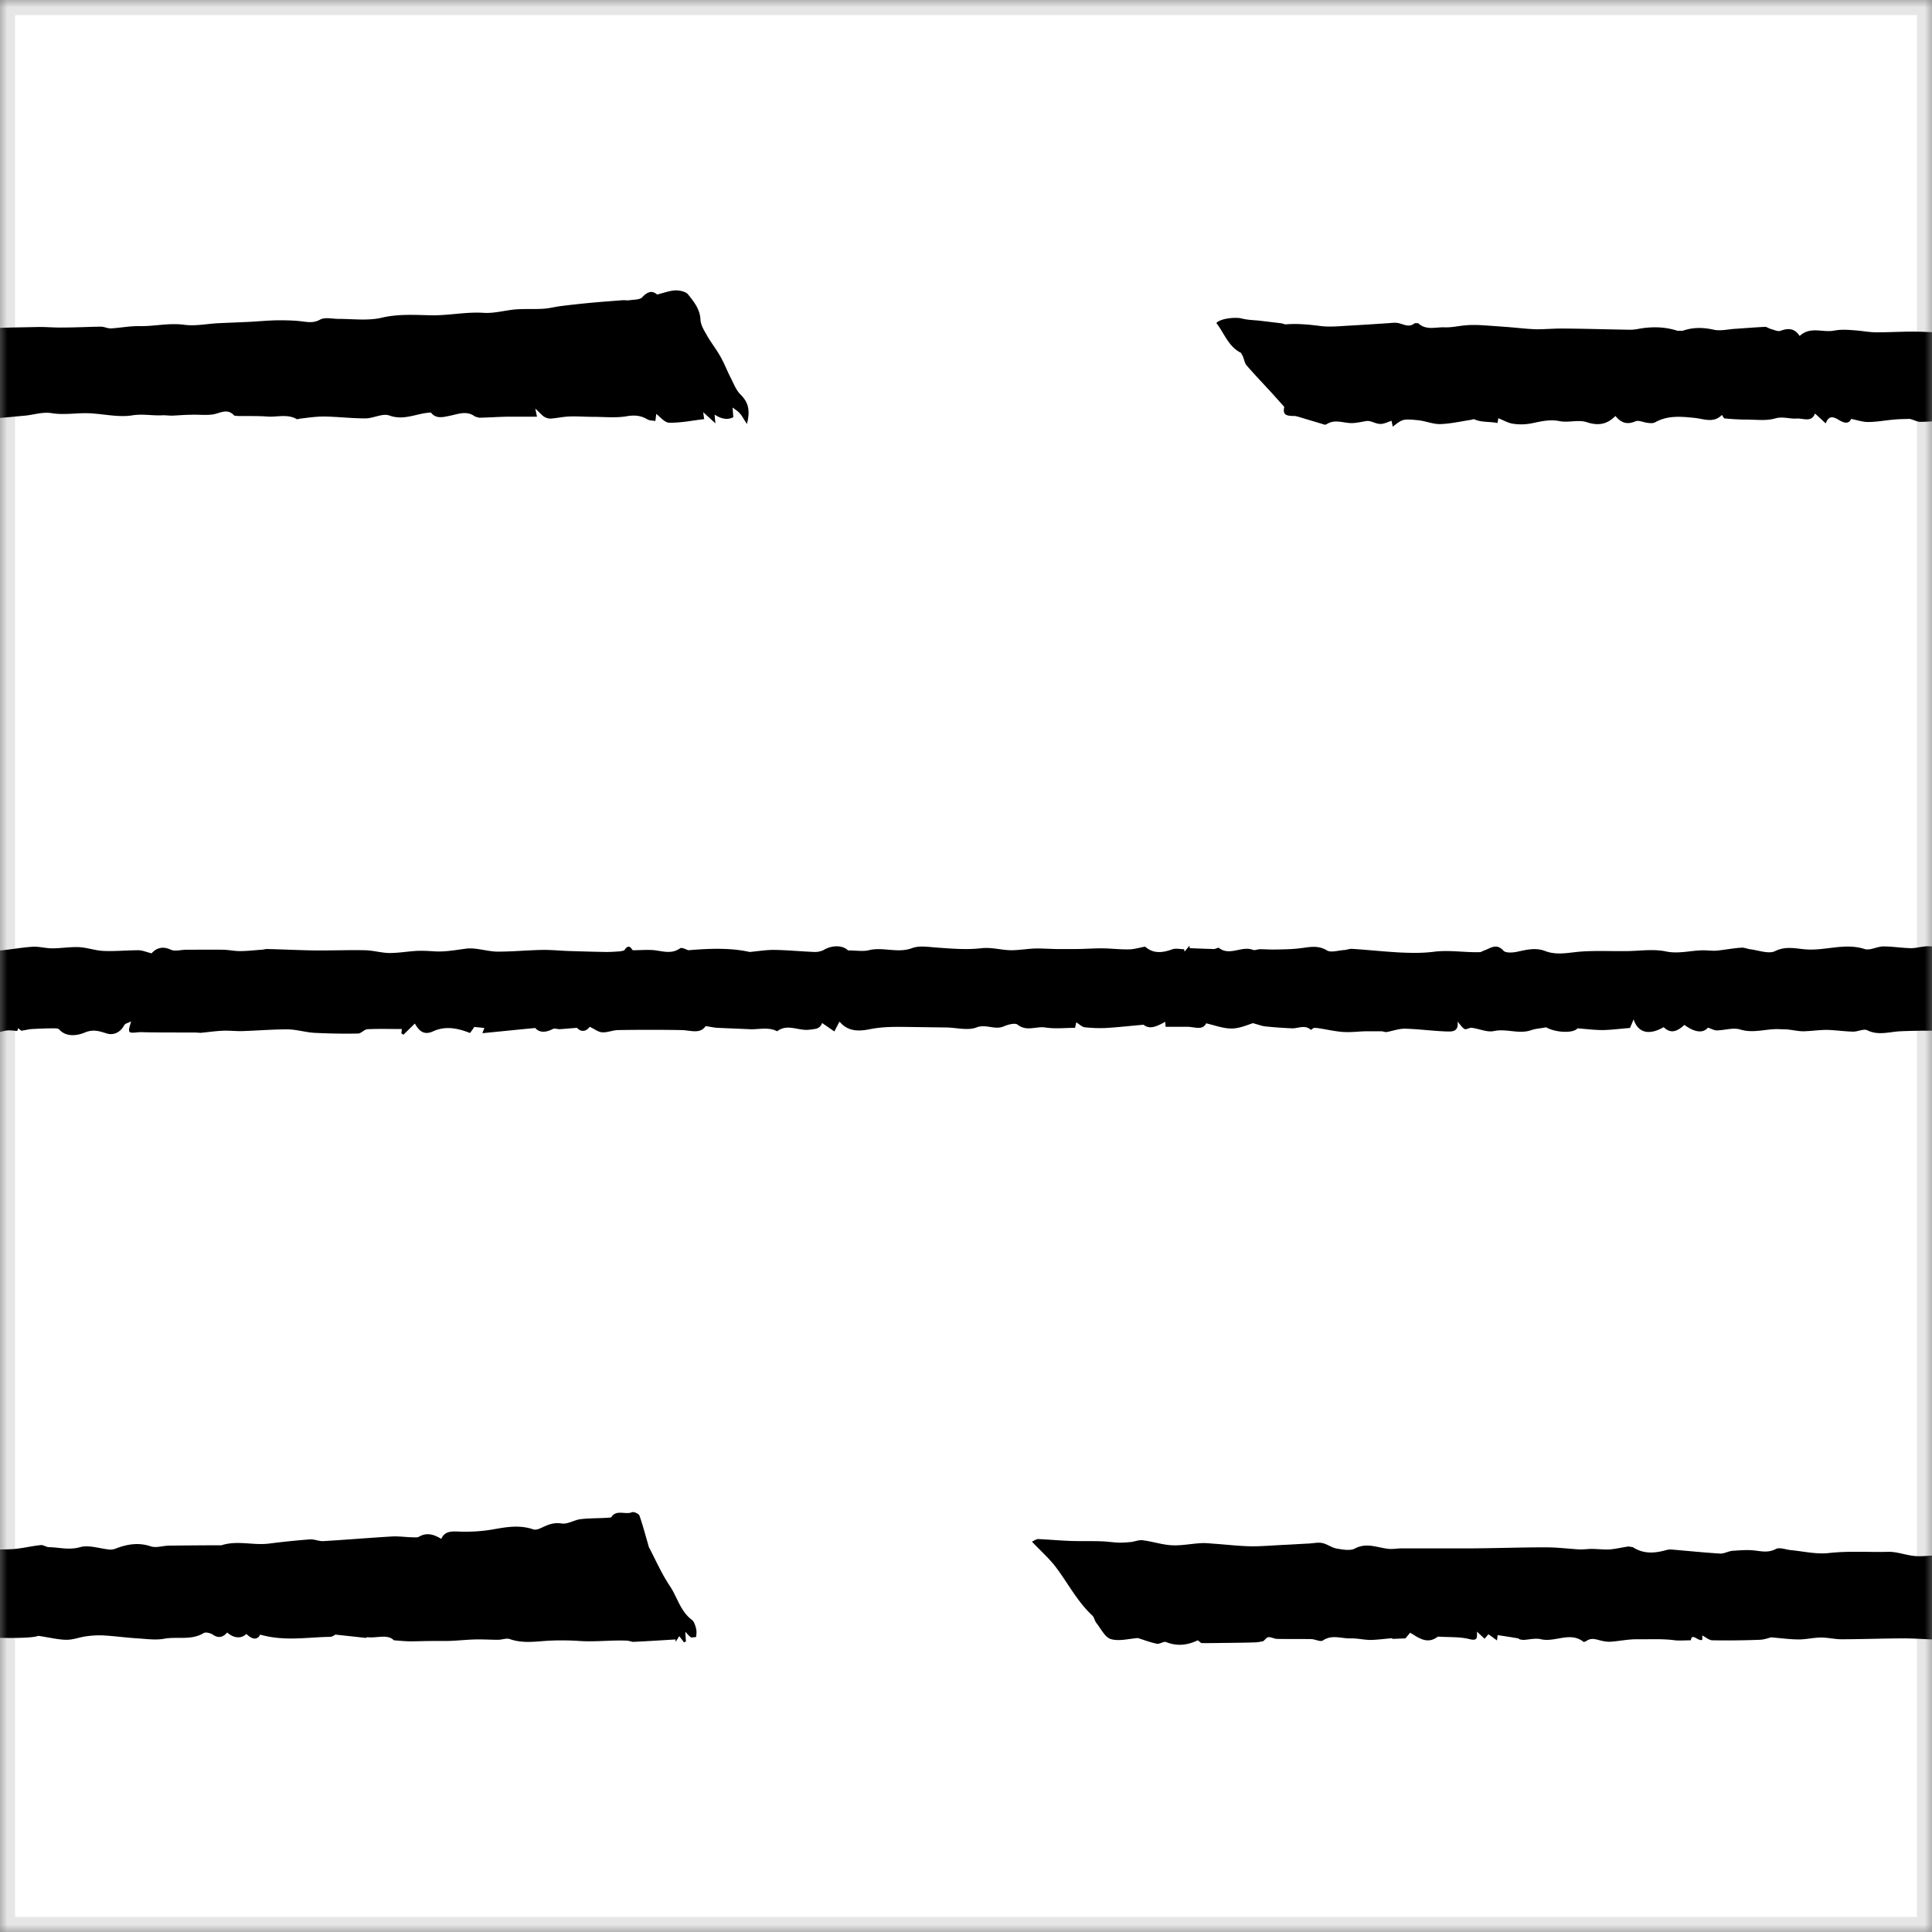 <svg width="128" height="128" viewBox="0 0 128 128" fill="none" xmlns="http://www.w3.org/2000/svg"><rect x="0" y="0" width="128" height="128" fill="#808080" stroke="none"/><mask id="a" style="mask-type:alpha" maskUnits="userSpaceOnUse" x="0" y="0" width="128" height="128"><path fill="#fff" d="M0 0h128v128H0z"/><path fill="#fff" d="M0 0h128v128H0z"/></mask><g mask="url(#a)"><path fill="#fff" stroke="#E6E6E6" d="M.5.5h127v127H.5z"/><path d="M102.439 68.061c-.412.08-.721.092-1.007.195-.813.275-1.637-.126-2.473.057-.446.092-.961-.16-1.453-.217-.15-.023-.355.137-.47.08-.16-.08-.274-.275-.469-.492.092.698-.39.664-.755.652-.916-.034-1.832-.16-2.748-.183-.412 0-.824.16-1.236.229l-.275-.057h-1.087c-.492.011-.973.08-1.465.046-.538-.035-1.065-.16-1.592-.24a1.366 1.366 0 0 0-.377-.024l-.183.126c-.39-.366-.836-.091-1.248-.103a30.047 30.047 0 0 1-1.751-.126c-.24-.023-.47-.114-.836-.217-.31.091-.847.343-1.385.355-.561.011-1.122-.206-1.717-.344-.24.492-.779.23-1.237.23h-1.453c0-.138-.023-.241-.023-.333-.527.298-1.042.538-1.431.195-.916.08-1.706.171-2.496.217-.469.023-.938 0-1.407-.046-.184-.022-.355-.206-.561-.331 0 .022-.035.183-.08.366-.653 0-1.328.08-1.97-.023-.606-.092-1.236.286-1.83-.183-.173-.138-.63-.012-.905.103-.607.275-1.18-.172-1.832.08-.572.218-1.316.011-1.98 0l-2.541-.034c-.847-.012-1.683-.023-2.53.148-.652.126-1.43.207-2.015-.503-.137.252-.229.435-.343.652-.263-.183-.515-.355-.813-.56-.149.411-.435.389-.847.446-.71.091-1.454-.424-2.129.103-.595-.31-1.236-.103-1.854-.138-.699-.034-1.397-.057-2.095-.091-.24-.012-.48-.069-.79-.115-.378.561-1.03.264-1.625.264a125.17 125.17 0 0 0-4.156 0c-.355 0-.72.171-1.064.148-.263-.011-.515-.217-.836-.366-.286.39-.64.31-.835.069-.47.034-.813.069-1.157.091-.148 0-.343-.08-.457-.011-.481.252-.905.24-1.157-.069-1.224.115-2.323.23-3.502.344.068-.195.103-.275.137-.344-.217-.023-.424-.046-.675-.068-.092.137-.218.32-.286.4-.916-.366-1.695-.458-2.462-.103-.606.275-.927-.057-1.19-.526-.263.263-.515.503-.756.744l-.137-.092.034-.286c-.767 0-1.51-.023-2.266.011-.218 0-.424.287-.641.287-.962.022-1.923 0-2.885-.046-.606-.034-1.202-.23-1.808-.23-.985 0-1.97.081-2.965.115-.447.012-.881-.045-1.328-.023-.48.023-.961.092-1.442.138l-.355-.023h-.996c-.698 0-1.396 0-2.095-.011-.24 0-.48-.023-.72 0-.653.068-.676.045-.436-.722-.206.103-.39.138-.446.23-.24.469-.687.709-1.156.572-.493-.15-.893-.31-1.489-.058-.377.16-1.179.355-1.682-.217-.069-.069-.24-.069-.367-.069-.48 0-.961.023-1.442.046-.194.011-.389.069-.698.114l-.206-.171-.057.183c-.218-.012-.424-.046-.641-.034-.218.022-.435.091-.744.16-.401-.32-.893-.16-1.351.114-.435-.458-.813-.412-1.557 0v-.171a21.286 21.286 0 0 0-.881-.058c-.962-.034-1.912-.08-2.874-.08-.618 0-1.236.08-1.865.08-.206 0-.412-.16-.676-.263-.515.572-1.144.31-1.831.275-.756-.035-1.626-.641-2.381.103-.218.217-1.488-.023-1.671-.275-.23-.343-.481-.332-.722-.057-.263.309-.492.378-.858.126-.16-.103-.504-.103-.675 0-.504.32-.974.275-1.5.091-.298-.091-.687-.103-.985 0-.583.206-1.121.275-1.682-.045l-.16-.058c-.607.527-1.19-.08-1.798-.023-.64.058-1.293 0-1.934 0-.275 0-.538.115-.813.126-.217 0-.435-.068-.733-.114-.263.355-.331.355-.56-.057-.138.091-.275.286-.412.274-.962-.011-1.912-.103-2.874-.103-1.373 0-2.747.058-4.12.058-.447 0-.893-.115-1.34-.115-.492 0-.984.126-1.476.126-.573 0-1.157-.08-1.832-.137-.16.034-.458.148-.755.16a57.57 57.57 0 0 1-3.137.034c-.217 0-.435-.194-.675-.32v.286c-.264.137-.699-.504-.756.034-.4 0-.732.035-1.053 0-.847-.114-1.694-.057-2.541-.068-.561 0-1.122.114-1.683.16-.16.011-.332 0-.503-.035-.39-.057-.767-.297-1.157 0l-.16.058c-.893-.721-1.889.034-2.827-.183-.367-.092-.79.023-1.18.045l-.228-.034-.103-.069c-.458-.08-.916-.148-1.374-.217 0 .103-.023.206-.034.355-.218-.16-.39-.286-.572-.412l-.252.297-.504-.47c0 .367.069.642-.504.493-.63-.16-1.316-.114-1.98-.16h-.114c-.687.526-1.248.091-1.832-.263-.126.16-.24.286-.309.377-.32.012-.584.023-.859.035l-.023-.046c-.469.034-.95.103-1.419.114-.435 0-.881-.114-1.316-.103-.618.023-1.236-.274-1.855.138-.16.114-.515-.092-.79-.092-.743-.011-1.488 0-2.232-.011-.194 0-.389-.126-.583-.115-.103 0-.207.149-.344.263-.126.023-.343.08-.55.08-.572.024-1.144.024-1.705.035-.618 0-1.236.023-1.854.011l-.23-.183c-.64.31-1.35.424-2.105.115-.16-.069-.413.148-.596.103-.458-.092-.892-.263-1.27-.378-.618.046-1.248.229-1.786.069-.39-.115-.653-.676-.95-1.053-.126-.15-.149-.39-.286-.516-.985-.915-1.591-2.106-2.381-3.159-.424-.572-.973-1.053-1.614-1.728.16-.069.286-.172.412-.172.732.034 1.465.103 2.198.126.652.023 1.316 0 1.969.023.412.011.824.08 1.236.091.252 0 .515-.023.767-.046.252-.034.515-.148.755-.114.653.08 1.282.298 1.935.332.63.034 1.27-.103 1.9-.137.286-.023.584.011.881.034.836.057 1.672.16 2.507.172.767 0 1.523-.069 2.29-.103.492-.023.984-.058 1.476-.08.298-.023.618-.092.905-.046.331.068.63.309.961.366.4.069.893.16 1.202 0 .79-.424 1.511-.046 2.266.023.275.023.55-.034.836-.034h4.648c1.636-.012 3.273-.07 4.91-.07.733 0 1.477.093 2.21.138.274.012.549-.034.812-.034.4 0 .813.057 1.214.034.412-.023.824-.137 1.236-.194l.286.045c.733.481 1.5.401 2.29.172l.183-.023c1.099.092 2.209.206 3.308.275.275.011.55-.16.835-.183.504-.035 1.03-.08 1.523-.023.458.057.858.137 1.328-.103.252-.137.652.034.995.069.836.08 1.695.286 2.519.194 1.328-.149 2.633-.046 3.95-.08.571-.011 1.144.218 1.727.275.447.046.905-.023 1.351-.035.928-.022 1.855-.022 2.782-.057.297-.011.595-.114.79-.148.618.068 1.144.148 1.671.171.71.035 1.42.035 2.13 0 .308-.011.617-.149.926-.24l.218-.057c.79.457 1.648.034 2.46.183.733.137 1.477.057 2.222.229.56.125 1.179-.046 1.774-.046.4 0 .801.046 1.396.091.63-.595 1.5-.16 2.37.046l.32.126c.916-.103 1.832-.252 2.76-.32.56-.046 1.132.045 1.705.057.938.023 1.865 0 2.804.046.733.023 1.465.171 2.198.137.858-.034 1.706-.218 2.564-.275.435-.034.893.103 1.328.103.584 0 1.167-.103 1.751-.08.561.023 1.1.23 1.66.252.767.034 1.534-.046 2.3-.046.253 0 .516.115.87.206.287-.32.7-.515 1.283-.24.275.126.675 0 1.019 0 .801 0 1.59-.012 2.392 0 .39 0 .767.091 1.156.091.481 0 .95-.057 1.431-.091.137 0 .275-.057.412-.046 1.042.023 2.072.08 3.114.092 1.11.011 2.232-.035 3.342-.012.55.012 1.1.183 1.637.183.584 0 1.156-.103 1.74-.137.39-.023.778 0 1.156.023.733.057 1.431-.08 2.14-.172.688-.091 1.42.195 2.13.195 1.019 0 2.026-.103 3.045-.115.618 0 1.225.069 1.843.08.767.023 1.534.046 2.29.058.32 0 .64-.023.95-.046l.24-.057c.297-.481.457-.138.56-.012.573 0 1.065-.057 1.546.012.55.08 1.064.229 1.59-.138.127-.091.447.103.55.126 1.477-.126 2.84-.16 4.064.115.595-.058 1.088-.138 1.591-.138.904.012 1.82.103 2.724.138.207 0 .435-.046.619-.15.48-.285 1.213-.331 1.58.047.537 0 .984.08 1.373-.012.95-.24 1.9.218 2.862-.137.503-.195 1.144-.069 1.717-.035.973.07 1.934.15 2.919.035.63-.069 1.282.126 1.923.137.515 0 1.041-.091 1.556-.114.458-.012.928.023 1.454.034h1.282c.561 0 1.134-.046 1.694-.046.607 0 1.202.08 1.81.069.354 0 .709-.114 1.098-.183.515.47 1.122.423 1.786.183.229-.092.526-.011.79-.011l.034.16.32-.39.023.16c.55.024 1.088.047 1.637.058l.275-.091c.721.595 1.534-.15 2.278.148.126.046.309-.045.458-.045.297 0 .595.022.893.022.572-.011 1.156-.011 1.728-.08.618-.068 1.202-.24 1.82.138.275.16.744 0 1.122-.023.183-.012.366-.092.55-.08 1.064.068 2.117.183 3.182.24.732.034 1.476.046 2.209-.046 1.042-.137 2.072.058 3.102.023l.263-.114c.412-.138.79-.504 1.26.011.148.172.618.138.904.08.629-.137 1.236-.297 1.877-.046.824.31 1.648.07 2.484.023.939-.057 1.889-.011 2.827-.023.893 0 1.82-.16 2.679.023.939.195 1.809-.126 2.713-.068.229.011.458.034.687.011.538-.057 1.076-.16 1.614-.194.194-.012.4.091.618.114.538.069 1.19.32 1.602.114.71-.354 1.397-.16 2.026-.114 1.305.103 2.587-.447 3.904-.023.355.114.824-.172 1.248-.172.606 0 1.213.103 1.82.115.377 0 .755-.126 1.133-.126.595.011 1.202.126 1.797.137 1.042.035 2.083.023 3.114.023.835 0 1.682 0 2.529-.023.561-.011 1.122-.068 1.683-.091.206 0 .435.023.618.103.321.148.584.194.893-.023a.707.707 0 0 1 .504-.092c.847.195 1.66.252 2.518 0 .515-.16 1.133.046 1.694-.011.458-.046.95.206 1.374-.195.069-.069.297 0 .435.023.607.092 1.202.195 1.831-.011.298-.103.687.103 1.031.114 1.304.012 2.598 0 3.903 0 .595 0 1.19 0 1.797.092.275-.206.527-.218.95-.126.618.137 1.305-.035 1.958-.046.664-.011 1.327.011 1.991 0 .676 0 1.34-.057 2.015-.069.607-.023 1.225 0 1.832-.045.206 0 .4-.115.652-.195.149.126.355.286.446.366.516-.091.928-.183 1.34-.217a18.26 18.26 0 0 1 1.591-.08c1.213 0 2.415.068 3.629.023.675-.023 1.35-.206 2.026-.275.171-.023.366.137.549.137.675.012 1.316.206 2.049 0 .595-.172 1.316.103 1.992.16a.993.993 0 0 0 .435-.091c.744-.275 1.465-.39 2.255-.126.366.126.824-.046 1.236-.046 1.133-.011 2.267-.023 3.4-.023h.057c1.042-.343 2.118.023 3.171-.114a53.15 53.15 0 0 1 2.678-.275c.298-.023.596.126.893.114 1.523-.091 3.034-.217 4.556-.309.458-.022.927.046 1.397.058.137 0 .297.023.4-.046.504-.286.962-.16 1.466.16.24-.55.709-.504 1.236-.48.732.022 1.476-.024 2.198-.15.892-.16 1.774-.308 2.667 0 .171.058.423-.045.606-.137.413-.194.779-.332 1.282-.252.378.058.813-.229 1.225-.286.584-.069 1.179-.057 1.763-.08l.275-.023c.343-.56.938-.16 1.373-.343.126-.058.458.091.504.217.218.607.378 1.236.55 1.855l.057.217c.458.859.847 1.774 1.385 2.576.504.744.698 1.682 1.477 2.266.148.115.217.367.274.572.046.184.023.378 0 .561l-.32.035c-.149-.092-.263-.252-.389-.378 0 .16.022.4.034.641l-.126.057c-.092-.126-.183-.252-.309-.412-.069.115-.16.252-.252.378v-.16c-.927.057-1.854.114-2.781.16-.149 0-.298-.08-.447-.08-1.042-.046-2.072.091-3.125.023a17.197 17.197 0 0 0-2.175-.012c-.801.046-1.625.172-2.438-.114-.229-.08-.515.046-.778.046-.504 0-.996-.035-1.5-.023-.527.011-1.053.068-1.58.091-.458.023-.904 0-1.362.012-.446 0-.893.023-1.351.023-.331 0-.652-.046-1.11-.07-.435-.434-1.133-.125-1.763-.205l-.114.046c-.618-.069-1.248-.138-2.003-.218-.012 0-.184.149-.355.149-1.511.023-3.034.31-4.625-.149-.206.458-.572.252-.927-.034-.321.32-.813.286-1.259-.103-.275.309-.561.4-.939.149-.16-.115-.481-.195-.618-.115-.824.504-1.751.218-2.621.378-.561.103-1.156.011-1.729-.023-.755-.046-1.499-.149-2.243-.195a5.94 5.94 0 0 0-1.202.058c-.424.057-.847.24-1.271.229-.561 0-1.122-.15-1.957-.275-1.557.48-3.377-.16-5.083-.138-.492.092-.881.218-1.27.218-1.008-.023-2.061-.31-3.011-.103-.71.149-1.408.298-2.083.149-.584-.138-1.191.423-1.729-.149-.103-.114-.423-.023-.641-.034-.721-.023-1.453-.058-2.175-.08l-.16.045c-.412.447-.561.08-.744-.217-.057-.092-.137-.16-.309-.183l.114.332c-2.129.423-2.838.377-3.262-.195-.881.412-1.763.595-2.713.298a1.589 1.589 0 0 0-.561-.08c-1.19.102-2.381.366-3.56.274-.732-.057-1.476-.16-2.22-.172-.538 0-1.076.035-1.614.08-.687.058-1.363.252-2.061 0l-.32.104c-.79-.023-1.626-.206-2.358-.035-.619.15-1.076-.263-1.637-.137-.332.08-.79.206-.996.057-.435-.32-.149.23-.367.23-.789-.012-1.579.08-2.369.068-.286 0-.572-.195-.824-.286-.275.057-.561.16-.836.16a43.36 43.36 0 0 0-2.987.023c-.699.034-1.443.297-2.175-.069-.241-.114-.63.103-.95.092-.573-.012-1.157-.103-1.729-.115-.515 0-1.03.08-1.545.092-.344 0-.676-.08-1.019-.115-.172-.023-.355-.011-.527-.023-.87-.057-1.728.298-2.632.023-.47-.148-1.031.046-1.557.058-.183 0-.378-.115-.595-.184-.298.367-.859.344-1.557-.183-.412.378-.87.653-1.374.15-.95.549-1.694.4-1.992-.516-.114.286-.206.48-.24.572-.641.046-1.213.126-1.797.138-.538 0-1.088-.069-1.683-.115-.24.32-1.351.31-2.037-.046m157.05-40.674c-.641.091-1.191.24-1.729.24-1.064 0-2.129-.103-3.205-.126a91.06 91.06 0 0 0-3.537 0c-.481 0-.95.138-1.431.15a19.02 19.02 0 0 1-1.785-.07c-.584-.045-1.191-.023-1.729-.194-.858-.275-1.568.32-2.369.275-.767-.035-1.546.034-2.324 0-.206 0-.401-.218-.653-.367-.709.893-1.579-.137-2.38.16 0-.103.022-.206.034-.4-.366.332-.687.55-1.065.137-.057-.057-.332.023-.458.092-.526.309-1.041-.126-1.556-.012-.309.069-.63.092-.95.103-.481 0-1.008-.171-1.431-.023-.653.218-1.237-.091-1.866 0-.676.08-1.374-.034-2.061-.045-.137 0-.263.114-.412.046-.263.01-.515.034-.778.045-.584.035-1.179.069-1.763.08-.492 0-.973 0-1.465-.023-.973-.045-1.935-.103-2.908-.16v-.171c-.16.114-.32.24-.503.377-.401-.171-.71-.526-1.271-.103-.32.24-1.019-.023-1.545-.068-.012-.07 0 .022.034.183l-2.392-.218c-.309.367-.767.355-1.523-.194-.297.675-.835.389-1.293.297-.424-.091-.779-.252-1.225.08-.263.195-.756.058-1.156.058-.882 0-1.763.034-2.633-.046-.424-.035-.836-.31-1.259-.48-.195.388-1.603.537-2.587.148-.355.47-.927.504-1.488.08-.264.126-.538.756-.756.126-.79.046-1.534.114-2.278.126-.881.023-1.751 0-2.632-.012-.332 0-.664-.023-.985-.034-.229 0-.458-.034-.721.08-.115-.126-.218-.252-.389-.435-.069.195-.115.344-.161.481-.32.103-.641-.652-.95.057-.114-.114-.206-.217-.332-.343-.114.126-.228.24-.343.366l-.034-.16h-1.282c-.767 0-1.534-.012-2.313-.057-.183.011-.354.045-.538.045-.126 0-.251-.034-.377-.023-.412.023-.813.252-1.225-.034a.565.565 0 0 0-.47-.046c-1.007.447-2.083.15-3.125.264-.721.068-1.453.08-2.174.114-.619.023-1.237 0-1.855.035-.435.022-.87.137-1.305.137-.229 0-.446-.195-.687-.24-.583-.104-1.167-.16-1.762-.23l-.058-.022c-1.11.56-2.232.034-3.342.057-.561.011-1.099-.183-1.683.229-.263.194-.996.297-1.454-.172-.068-.069-.32.057-.492.057-.561 0-1.11-.023-1.671-.034h-.698c-.252-.012-.493-.057-.71-.206-.355.08-.698.183-1.053.229-.882.103-1.752.206-2.633.24-.458.023-.939-.103-1.396-.171-.538-.08-1.076-.206-1.626-.252-.149-.012-.309.217-.504.355-.148-.138-.297-.275-.48-.447-.447.24-.916.39-1.282-.149-.321.435-2.599.653-3.091.355-.721.378-1.316.092-1.957-.229-.138.092-.298.195-.458.32-.184-.16-.344-.297-.55-.48-.286.63-.813.56-1.328.423-.458-.114-1.03.344-1.396-.4.011.24.023.366.023.355-.779.068-1.523.16-2.267.194-.389.023-.79-.08-1.179-.103-.366-.011-.732.012-1.099 0-.332-.011-.675-.057-1.179-.103-.492.264-1.557.23-1.969-.183-.4.355-1.316.412-1.762.126l-.298-.023c-.595.595-1.385.286-2.061.412-.858.15-1.751.23-2.667-.034-.549-.16-1.19.034-1.797.057-.206 0-.412-.069-.606-.034-.298.046-.573.16-.87.229l-.275-.035c-.321-.057-.653-.183-.973-.183-.698 0-1.408.092-2.106.092-.252 0-.504-.183-.744-.195-.332.012-.664.012-.996.046-.573.046-1.145.16-1.717.16-.367 0-.722-.126-1.122-.206-.16.378-.504.264-.836.058-.355-.218-.652-.287-.847.24-.252-.23-.481-.447-.71-.653-.24.619-.778.298-1.213.332-.481.035-.927-.16-1.454 0-.583.16-1.236.069-1.854.069-.504 0-1.007-.034-1.5-.08l-.148-.229c-.55.572-1.214.252-1.832.195-.893-.092-1.763-.172-2.598.297-.126.069-.309.057-.47.035-.274-.023-.606-.195-.824-.104-.561.24-.961.104-1.328-.354-.561.56-1.133.664-1.9.412-.549-.183-1.213.046-1.797-.069-.664-.137-1.259.023-1.877.149a3.6 3.6 0 0 1-1.214.023c-.32-.046-.63-.23-.973-.367 0 .023-.023.15-.057.321-.515-.114-1.064-.023-1.568-.263l-.149.046c-.687.102-1.374.263-2.072.286-.47.011-.95-.195-1.43-.252-1.054-.103-1.054-.092-1.718.423-.034-.16-.057-.297-.08-.389-.229.069-.515.23-.79.206-.297-.023-.584-.217-.847-.194-.378.057-.755.16-1.122.137-.526-.034-1.041-.252-1.545.08l-.103.034c-.607-.183-1.225-.366-1.832-.549l-.16-.034c-.675.011-.801-.126-.71-.607-.377-.412-.663-.744-.961-1.065-.515-.56-1.042-1.11-1.534-1.682-.126-.15-.16-.39-.24-.584l-.126-.24c-.847-.424-1.11-1.305-1.637-1.98.252-.298 1.248-.413 1.694-.298.39.103.813.103 1.213.148l1.431.172.23.069c.8-.069 1.59.011 2.38.114.618.069 1.26 0 1.877-.034.848-.046 1.695-.103 2.542-.16.24-.012.48-.058.71 0 .366.08.698.309 1.064 0h.229c.526.492 1.156.252 1.74.274.48.023.973-.103 1.454-.137.286-.023.583-.023.87-.011.606.034 1.202.08 1.808.125.63.046 1.271.126 1.9.15.619.01 1.248-.058 1.878-.046 1.465.011 2.919.057 4.384.08.183 0 .378-.023.561-.058.87-.16 1.74-.148 2.587.126h.343c.687-.24 1.351-.229 2.072-.068.424.091.893-.023 1.339-.058.699-.045 1.397-.103 2.095-.137l.309.137c.229.058.492.195.676.126.515-.194.938-.16 1.259.344.721-.664 1.534-.206 2.278-.355a3.69 3.69 0 0 1 .618-.057c.274 0 .561.022.835.045.458.035.916.126 1.374.126.859 0 1.717-.057 2.576-.045 1.087.011 2.174.126 3.25.103 1.054-.012 2.118-.184 3.171-.195 1.088 0 2.164.08 3.251.137 1.03.058 2.072.264 3.068.138 1.202-.16 2.381.126 3.606-.08 1.27-.218 2.61.045 3.915.057.915 0 1.843-.069 2.758-.057 1.477.023 2.954.16 4.43.091 1.156-.046 2.278.057 3.411.24.332.058.71-.263 1.065-.274.836-.034 1.671.023 2.507.034.378 0 .744-.046 1.11 0 .229.023.435.16.515.195.538-.08.962-.218 1.374-.206.836.023 1.683.16 2.518.16.687 0 1.362-.16 2.049-.195.584-.034 1.191-.114 1.74 0 1.248.264 2.484.069 3.72.046.664-.011 1.328 0 1.981-.011 1.156-.023 2.312-.15 3.468-.08.847.045 1.74-.126 2.564.286.138.068.355.023.527.011.549-.034 1.11-.08 1.66-.114l.171-.023c.573.446 1.156.08 1.74.046.779-.058 1.568.034 2.347.103 1.007.08 2.003.16 3.01-.103.332-.08.733.125 1.099.194.149.035.298.103.447.092.595-.046 1.19-.16 1.785-.172.687-.011 1.386.057 2.084.092l.275.08c1.018-.573 2.094-.057 3.136-.126 1.706-.115 3.411 0 5.117-.012 1.453-.011 2.896-.08 4.35-.103.961 0 1.923.012 2.884.058.515.022 1.03.114 1.546.183l.171.034c1.362-.526 2.793-.206 4.19-.297.916-.058 1.831.068 2.747.068.538 0 1.076-.137 1.614-.126.893.012 1.797.103 2.69.15.321.022.653.033.973.01.664-.045 1.328-.137 2.003-.148.595 0 1.191.08 1.786.103.801.023 1.603 0 2.404 0 1.9 0 3.812 0 5.712-.035 1.133-.023 2.266-.114 3.4-.103.721 0 1.43.16 2.152.206.32.023.652-.023.973-.034l2.278-.069c.755-.023 1.499-.229 2.266.035.298.103.664.023.984-.023.699-.103 1.351 0 2.015.229.206.069.515-.149.767-.149.412 0 .824.092 1.236.137l.355.035c1.042-.092 2.072-.23 3.114-.287.389-.022.801.092 1.19.195.595.149 1.145-.034 1.706-.206.171-.046.366-.034.538 0 .4.057.79.206 1.19.195.802-.012 1.603-.126 2.416-.16.332-.012.675 0 .984.114.71.24 1.396-.103 2.072-.023.984.114 1.969 0 2.953.057 1.179.08 2.381-.08 3.572-.126.366-.011.789-.057 1.099.08.744.332 1.407.023 2.106-.103l.217.046c.401.32.779.4 1.305.206.527-.194 1.156.035 1.706-.366.206-.149.675.08 1.03.08 1.534.034 3.079.149 4.613.057 1.786-.103 3.56.298 5.357-.114.859-.195 1.809-.023 2.713-.046.366 0 .744-.16 1.088-.114.515.068 1.007.091 1.499-.115l.275.195c.126.08.263.206.401.206 1.064-.023 2.129-.08 3.193-.115 1.145-.034 2.29-.057 3.434-.08 1.237-.023 2.461-.091 3.698-.069.48 0 .961-.217 1.465.126.229.15.675 0 1.03-.057.401-.046.778-.366 1.202 0 .092.069.389-.16.595-.16.916 0 1.843.069 2.759.046 1.339-.023 2.667-.138 4.006-.15.618 0 1.225.161 1.843.253l.275.046c.973-.39 1.957-.23 2.953-.16.412.022.824.022 1.282-.23.493-.274 1.271-.309 1.706.092h.916c.297 0 .606.011.893-.057 1.247-.31 2.506.034 3.766-.08 1.247-.115 2.495-.104 3.754-.138.55-.011 1.111.046 1.671.034.847 0 1.695-.045 2.542-.057.217 0 .446.126.664.115.618-.035 1.247-.16 1.865-.15.996.024 1.969-.228 2.988-.09.744.102 1.511-.07 2.278-.104.698-.034 1.385-.057 2.083-.091.618-.035 1.237-.092 1.855-.103.572 0 1.156.011 1.728.091.378.046.687.069 1.065-.137.32-.172.801-.046 1.213-.046.962 0 1.969.137 2.873-.08 1.076-.252 2.141-.183 3.194-.16 1.19.034 2.358-.24 3.56-.16.698.045 1.419-.172 2.129-.23.618-.045 1.236 0 1.855-.045.366-.023.732-.126 1.11-.172a58.54 58.54 0 0 1 1.992-.217c.698-.07 1.396-.115 2.094-.172.161-.012.321.023.47 0 .297-.046.698-.023.858-.206.367-.4.676-.435.973-.172.481-.114.882-.263 1.282-.286.241-.023.596.069.733.252.401.492.813.984.847 1.694.011.355.229.71.412 1.03.275.492.63.927.904 1.42.264.457.447.95.687 1.419.195.378.355.813.653 1.11.526.515.652 1.065.423 1.946-.217-.32-.32-.538-.481-.71-.125-.148-.309-.251-.469-.377.012.194.034.4.057.64-.358.192-.77.134-1.236-.17.012.17.023.297.057.583-.297-.275-.503-.458-.812-.744.034.263.057.424.068.458-.767.091-1.545.252-2.312.24-.298 0-.607-.389-.87-.584-.011.126-.034.298-.057.47-.183-.035-.389-.035-.538-.115-.447-.263-.87-.274-1.397-.194-.71.114-1.454.034-2.186.034-.527 0-1.053-.034-1.58-.023-.412.011-.824.115-1.247.137a.795.795 0 0 1-.424-.126c-.172-.114-.309-.286-.584-.537.057.251.069.343.115.537h-1.923c-.641.012-1.271.058-1.912.07l-.275-.08c-.549-.413-1.11-.161-1.682-.047-.447.092-.905.218-1.237-.217-.927.034-1.763.56-2.758.194-.447-.16-1.054.195-1.592.195-.915 0-1.843-.115-2.758-.126-.515 0-1.031.08-1.534.137l-.229.046c-.641-.378-1.328-.126-1.992-.183-.641-.046-1.293-.023-1.946-.034l-.217-.023c-.458-.515-.928-.16-1.42-.08-.481.068-.973 0-1.465.023-.423 0-.847.045-1.271.057-.206 0-.412-.035-.618-.023-.652.034-1.282-.103-1.957 0-.95.16-1.958-.103-2.942-.137-.801-.023-1.614.125-2.392 0-.641-.103-1.202.103-1.798.16-.641.057-1.282.126-1.934.172-.172 0-.343-.08-.504-.138-.137-.046-.263-.149-.389-.137-.561.057-.561.069-.87-.24-.378.377-1.511.434-1.843.01-.149.104-.286.264-.446.276l-.298-.32c-.343.331-.984.354-1.316.068-.286.114-.481.274-.699.274-.709.035-1.408.012-2.117.012v.149c-.206-.16-.401-.332-.607-.504-.172.435-1.786.48-2.129.092-.572.412-.962.389-1.271-.069-.332.057-.48.893-1.03.206-.114-.149-.641.046-.973.057a1.22 1.22 0 0 1-.629-.148c-.802.102-1.603.24-2.404.297-.63.046-1.282 0-1.912-.034-.275-.023-.549-.138-.824-.206-.309-.08-.55.171-.859.206-.538.057-.698-.195-.995-.538-.355.744-.962.606-1.592.492-.927-.183-1.865-.16-2.804-.034-.137.023-.286-.07-.515-.126-.309.217-.698.64-1.271.229l-.229-.058c-.606-.023-1.202-.057-1.808-.057-1.214 0-2.427.046-3.64.057-.218 0-.47 0-.653-.091-.401-.195-.652-.172-1.053.114-.252.183-.778 0-1.179-.023-.332-.023-.664-.034-.996-.057-.755-.046-1.511-.103-2.255-.149l-.16.023c-.55.115-1.099.252-1.66.332-.137.023-.321-.091-.435-.194-.103-.092-.126-.264-.298-.39-.023.138-.045.275-.08.47-.183-.092-.332-.172-.492-.252l-.229.32c-.492-.377-.939-.148-1.385.07h-.172c-.503-.287-.996-.047-1.488.022-.24.034-.504-.16-.813-.286-.457.355-1.167.378-1.625-.057-.492.71-.916.251-1.408-.218v.527c-.71-.069-1.397-.172-2.083-.206-.355-.023-.721.068-1.088.114l-.355.023c-.732-.057-1.465-.172-2.209-.172-.767 0-1.534.103-2.347.16-.011-.057-.057-.194-.114-.389-.698.721-1.534.39-2.278.378-.847-.011-1.705.229-2.541-.137-.16-.069-.504-.023-.595.103-.538.767-.756-.023-1.065-.172-.996.447-1.98.435-2.999.172-.218-.058-.458 0-.687.034-.194.034-.446.229-.572.16-.985-.55-2.003-.126-3.011-.137-.812-.012-1.625.057-2.426.057-.138 0-.264-.194-.264-.194m.144 80.863c-.412.08-.721.092-1.007.195-.813.274-1.637-.126-2.473.057-.446.091-.961-.16-1.453-.218-.149-.022-.355.138-.47.081-.16-.081-.275-.275-.469-.493.091.699-.389.664-.756.653-.915-.035-1.831-.16-2.747-.183-.412 0-.824.16-1.236.229l-.275-.058h-1.087c-.493.012-.973.08-1.466.046-.538-.034-1.064-.16-1.591-.252-.126-.023-.251-.034-.377-.023l-.184.126c-.389-.366-.835-.091-1.247-.103a29.467 29.467 0 0 1-1.752-.126c-.24-.023-.469-.114-.835-.217-.309.091-.847.343-1.385.355-.561.011-1.122-.206-1.717-.344-.241.493-.779.229-1.237.229h-1.465c0-.137-.011-.24-.023-.332-.526.298-1.041.538-1.431.195-.915.08-1.705.172-2.495.217-.469.023-.939 0-1.408-.045-.183-.023-.355-.206-.572-.332 0 .023-.035.183-.08.366-.653 0-1.328.08-1.969-.023-.607-.092-1.237.286-1.832-.183-.172-.137-.629-.012-.904.103-.607.275-1.179-.172-1.832.069-.572.217-1.316.011-1.98 0l-2.541-.035c-.847-.011-1.683-.023-2.53.149-.652.126-1.431.206-2.015-.504-.137.252-.229.435-.343.653-.263-.183-.515-.355-.813-.561-.149.412-.435.389-.847.446-.709.092-1.454-.423-2.129.103-.595-.309-1.236-.103-1.854-.137-.699-.034-1.397-.057-2.095-.091-.24-.012-.481-.069-.79-.115-.378.561-1.03.263-1.625.263a125.17 125.17 0 0 0-4.156 0c-.354 0-.721.172-1.064.149-.263-.023-.515-.217-.836-.366-.286.389-.641.309-.835.069-.47.034-.813.068-1.157.091-.148 0-.343-.08-.457-.011-.481.251-.905.24-1.157-.069-1.224.114-2.323.229-3.502.343.068-.194.103-.274.137-.343-.217-.023-.424-.046-.675-.069-.092.138-.218.321-.275.401-.916-.366-1.694-.458-2.473-.103-.606.275-.927-.057-1.179-.527-.263.264-.515.504-.755.744l-.137-.091.034-.286c-.767 0-1.511-.023-2.267.011-.217 0-.435.286-.641.286-.961.023-1.923 0-2.884-.046-.607-.034-1.214-.228-1.809-.228-.984 0-1.969.08-2.965.114-.446.011-.881-.046-1.327-.023-.481.023-.962.092-1.443.137l-.355-.022h-.995c-.699 0-1.397 0-2.095-.012-.241 0-.481-.023-.721 0-.653.069-.676.046-.435-.721-.206.103-.39.137-.447.229-.24.469-.687.71-1.156.572-.492-.149-.893-.309-1.488-.057-.378.16-1.179.355-1.683-.217-.068-.069-.24-.069-.366-.069-.481 0-.962.023-1.442.046-.195.011-.39.068-.699.114l-.206-.172-.057.184c-.217-.012-.423-.046-.641-.035-.217.023-.446.092-.744.16-.401-.32-.893-.16-1.351.115-.435-.458-.812-.412-1.557 0v-.172a20.378 20.378 0 0 0-.881-.057c-.961-.034-1.912-.08-2.873-.08-.618 0-1.236.08-1.866.08-.206 0-.412-.16-.675-.263-.515.572-1.145.309-1.832.274-.755-.034-1.625-.641-2.381.103-.217.218-1.488-.022-1.671-.274-.229-.344-.481-.332-.721-.057-.263.309-.492.377-.859.125-.16-.103-.503-.103-.675 0-.504.321-.973.275-1.5.092a1.692 1.692 0 0 0-.984 0c-.584.206-1.122.275-1.683-.046l-.16-.057c-.607.527-1.19-.08-1.797-.023-.641.057-1.294 0-1.935 0-.274 0-.538.115-.812.126-.218 0-.435-.069-.733-.114-.263.354-.332.354-.561-.058-.137.092-.275.286-.412.275-.962-.011-1.912-.103-2.873-.103-1.374 0-2.747.057-4.121.057-.447 0-.893-.114-1.339-.114-.493 0-.985.126-1.477.126-.572 0-1.156-.08-1.832-.138-.16.035-.457.149-.755.161a57.543 57.543 0 0 1-3.136.034c-.218 0-.435-.195-.676-.321v.287c-.263.137-.698-.504-.755.034-.401 0-.733.034-1.053 0-.848-.115-1.695-.057-2.542-.069-.561 0-1.121.115-1.682.16a1.85 1.85 0 0 1-.504-.034c-.389-.057-.767-.297-1.156 0l-.16.057c-.893-.721-1.889.035-2.828-.183-.366-.091-.79.023-1.179.046l-.229-.034-.103-.069c-.458-.08-.916-.149-1.373-.217 0 .103-.023.206-.035.354-.217-.16-.389-.286-.572-.412l-.252.298c-.183-.172-.332-.309-.504-.469 0 .366.07.641-.503.492-.63-.16-1.317-.115-1.98-.16h-.115c-.687.526-1.248.091-1.832-.264-.125.161-.24.286-.309.378-.32.011-.583.023-.858.034l-.023-.045c-.47.034-.95.103-1.42.114-.434 0-.88-.114-1.316-.103-.618.023-1.236-.275-1.854.137-.172.115-.515-.091-.79-.091-.744-.012-1.488 0-2.232-.012-.195 0-.39-.126-.584-.114-.103 0-.206.149-.343.263-.126.023-.344.08-.55.08-.572.023-1.133.023-1.705.035-.619 0-1.237.023-1.855.011l-.229-.183c-.64.309-1.35.423-2.106.114-.16-.057-.412.149-.595.115-.458-.092-.893-.263-1.27-.378-.619.046-1.249.229-1.787.069-.389-.115-.652-.676-.95-1.053-.126-.149-.148-.39-.286-.515-.984-.916-1.591-2.107-2.38-3.16-.424-.572-.974-1.053-1.615-1.728.16-.069.286-.172.412-.172.733.034 1.466.103 2.198.126.653.023 1.305 0 1.969.023.412.011.824.08 1.236.091.252 0 .515-.022.767-.045.252-.035.515-.149.756-.115.652.08 1.282.298 1.934.332.63.034 1.27-.103 1.9-.137.298-.023.584.011.882.034.835.057 1.671.16 2.507.172.767 0 1.522-.069 2.289-.103.492-.023.984-.057 1.477-.08.297-.012.618-.092.904-.035.332.069.63.309.962.367.4.068.892.16 1.201 0 .79-.424 1.511-.046 2.267.023.275.022.55-.035.836-.035h4.647c1.637-.011 3.274-.069 4.911-.069.732 0 1.476.092 2.209.138.275.011.549-.034.813-.034.4 0 .812.057 1.213.034.412-.034.824-.138 1.236-.195l.287.046c.732.481 1.499.401 2.289.172l.183-.023c1.099.091 2.198.206 3.308.275.275.011.55-.161.836-.184.503-.034 1.019-.08 1.522-.011.458.057.859.137 1.328-.103.252-.137.653.034.996.069.836.08 1.694.286 2.518.194 1.328-.149 2.633-.046 3.949-.08.573-.011 1.145.218 1.729.275.446.046.904-.023 1.351-.035.927-.022 1.854-.022 2.781-.057.298-.011.596-.114.79-.149.618.069 1.145.149 1.671.172.71.034 1.42.034 2.13 0 .309-.011.618-.149.915-.24l.218-.057c.79.457 1.648.034 2.461.183.732.137 1.476.057 2.221.229.56.126 1.179-.046 1.774-.046.4 0 .801.046 1.396.091.63-.595 1.5-.16 2.37.046l.32.126c.916-.103 1.832-.252 2.759-.32.561-.046 1.133.045 1.706.057.938.023 1.865 0 2.804.046.733.023 1.465.171 2.198.137.858-.034 1.706-.218 2.564-.275.435-.034.893.103 1.328.103.584 0 1.167-.103 1.751-.08.561.023 1.099.229 1.66.252.767.034 1.534-.046 2.301-.046.252 0 .515.115.87.206.286-.32.698-.515 1.282-.24.275.126.675 0 1.019 0 .801 0 1.591-.012 2.392 0 .389 0 .767.091 1.156.091.481 0 .95-.057 1.431-.091.137 0 .275-.046.412-.046 1.042.034 2.072.08 3.102.092 1.111.011 2.232-.035 3.343-.012.549.012 1.099.183 1.637.183.583 0 1.156-.103 1.74-.137.389-.023.778 0 1.156.023.732.057 1.431-.08 2.14-.172.687-.091 1.42.195 2.141.195 1.019 0 2.026-.103 3.045-.115.606 0 1.225.069 1.831.08.767.023 1.534.046 2.29.058.32 0 .641-.023.95-.046l.24-.057c.298-.481.458-.138.561-.012.572 0 1.065-.057 1.545.012.55.08 1.065.229 1.591-.138.126-.091.447.103.55.126 1.477-.126 2.839-.16 4.064.115.595-.058 1.087-.138 1.591-.138.904.012 1.82.103 2.724.138.206 0 .447-.046.618-.149.481-.286 1.214-.332 1.58.046.538 0 .973.08 1.373-.012.951-.24 1.901.218 2.862-.149.504-.194 1.145-.068 1.717-.023.973.069 1.935.149 2.919.035.63-.069 1.282.126 1.923.137.515 0 1.031-.091 1.557-.114.458-.012.927.023 1.454.034h1.282c.561 0 1.133-.046 1.694-.046.607 0 1.202.08 1.809.069.355 0 .709-.115 1.099-.183.515.469 1.121.423 1.785.183.229-.092.527-.011.802-.011l.034.16.32-.389.023.16c.55.023 1.088.046 1.637.057l.275-.092c.721.596 1.534-.148 2.278.149.126.046.309-.045.458-.045.297 0 .595.022.893.022.572-.011 1.156-.011 1.728-.08.618-.068 1.202-.24 1.82.138.263.16.744 0 1.122-.023.183-.012.366-.092.549-.08 1.065.068 2.118.183 3.183.24.732.034 1.476.046 2.209-.046 1.042-.137 2.072.057 3.102.023l.263-.114c.412-.138.802-.504 1.259.011.149.172.619.137.905.08.629-.137 1.236-.297 1.877-.046.824.309 1.648.069 2.484.023.939-.057 1.889-.011 2.827-.023.893 0 1.82-.16 2.679.023.939.195 1.809-.126 2.713-.068.229.011.458.034.687.011.538-.057 1.076-.149 1.614-.195.194-.011.4.092.618.115.538.069 1.19.32 1.602.114.71-.354 1.397-.16 2.026-.114 1.305.103 2.587-.446 3.904-.023.355.115.824-.172 1.248-.172.606 0 1.213.103 1.82.115.377 0 .755-.126 1.133-.126.595.011 1.202.126 1.797.137 1.042.035 2.083.023 3.125.023.836 0 1.683 0 2.518-.023.561-.011 1.122-.068 1.683-.091.206 0 .435.023.618.103.321.149.584.194.893-.023a.707.707 0 0 1 .504-.092c.847.195 1.66.252 2.518 0 .515-.16 1.133.046 1.694-.011.458-.046.95.206 1.374-.195.068-.068.286 0 .435.023.606.092 1.202.195 1.831-.011.298-.103.687.103 1.031.114 1.304.012 2.598 0 3.903 0 .595 0 1.19 0 1.797.092.275-.206.527-.218.95-.126.618.137 1.305-.035 1.958-.046.664-.011 1.327.011 1.991 0 .676 0 1.34-.057 2.015-.069.607-.023 1.225 0 1.831-.045.207 0 .401-.115.653-.195.149.126.355.286.446.366.516-.091.928-.183 1.34-.217.526-.046 1.053-.08 1.591-.08 1.213 0 2.415.068 3.628.023.676-.023 1.351-.207 2.027-.275.171-.023.366.137.549.137.675.012 1.316.206 2.049 0 .595-.172 1.316.103 1.992.16a.99.99 0 0 0 .435-.091c.744-.275 1.465-.389 2.255-.126.366.126.824-.046 1.236-.046 1.133-.011 2.267-.023 3.4-.023h.057c1.042-.343 2.118.023 3.171-.114a52.92 52.92 0 0 1 2.678-.275c.298-.023.596.126.893.115 1.523-.092 3.034-.218 4.556-.31.458-.022.927.046 1.385.058.138 0 .298.023.401-.046.504-.286.961-.16 1.465.149.24-.538.71-.504 1.236-.481.733.023 1.477-.023 2.198-.149.893-.16 1.774-.309 2.667 0 .172.057.424-.046.607-.137.412-.195.778-.332 1.282-.252.378.057.813-.229 1.225-.286.584-.069 1.179-.057 1.763-.092l.274-.023c.344-.56.939-.16 1.374-.343.126-.057.458.091.504.217.217.607.377 1.237.549 1.855l.057.217c.458.87.847 1.775 1.385 2.576.504.744.699 1.683 1.477 2.266.149.115.218.367.275.573.046.183.023.377 0 .561l-.321.034c-.148-.092-.263-.252-.389-.378 0 .16.023.401.034.641l-.126.057a12.567 12.567 0 0 0-.309-.412c-.068.115-.16.252-.251.378v-.16c-.928.057-1.855.114-2.782.16-.149 0-.298-.08-.446-.08-1.042-.046-2.072.091-3.125.023a17.308 17.308 0 0 0-2.175-.012c-.802.058-1.626.172-2.438-.114-.229-.08-.516.046-.779.046-.504 0-.996-.035-1.499-.023-.527.011-1.054.068-1.58.091-.458.023-.904 0-1.362.012-.447 0-.893.023-1.351.023-.332 0-.653-.046-1.11-.069-.435-.435-1.134-.126-1.763-.206l-.115.046c-.629-.069-1.247-.138-2.003-.218-.011 0-.183.149-.355.149-1.511.023-3.033.309-4.624-.149-.206.458-.573.252-.927-.034-.321.32-.813.286-1.26-.103-.274.309-.561.401-.938.149-.161-.103-.481-.195-.618-.103-.825.503-1.752.217-2.622.377-.561.103-1.156.012-1.728-.022-.756-.046-1.5-.149-2.244-.195-.4-.023-.813 0-1.202.057-.423.057-.847.229-1.27.229-.561 0-1.122-.149-1.958-.275-1.557.481-3.377-.16-5.082-.137-.492.092-.882.218-1.271.218-1.007-.023-2.06-.31-3.01-.103-.71.148-1.408.297-2.084.148-.583-.137-1.19.424-1.728-.148-.103-.115-.424-.023-.641-.035-.721-.023-1.454-.057-2.175-.08l-.16.057c-.412.447-.561.08-.756-.217-.057-.092-.137-.16-.297-.183l.114.332c-2.129.435-2.839.377-3.262-.195-.882.412-1.763.595-2.713.298a1.58 1.58 0 0 0-.561-.081c-1.191.104-2.381.367-3.56.275-.733-.057-1.477-.16-2.221-.171-.538 0-1.076.034-1.625.08-.687.057-1.363.251-2.049 0l-.321.103c-.79-.023-1.614-.206-2.358-.035-.618.149-1.076-.263-1.637-.137-.332.08-.79.206-.996.057-.435-.32-.149.229-.366.229-.79-.011-1.58.08-2.37.069-.286 0-.572-.195-.824-.286-.274.057-.561.16-.835.16a42.797 42.797 0 0 0-2.976.023c-.699.034-1.443.297-2.175-.057-.241-.115-.63.103-.951.091-.572-.011-1.156-.103-1.728-.114-.515 0-1.03.08-1.545.091-.344 0-.676-.08-1.019-.114-.172-.023-.355-.012-.527-.023-.87-.057-1.728.298-2.632.023-.47-.149-1.031.046-1.557.046-.183 0-.378-.115-.595-.184-.298.367-.859.344-1.557-.183-.412.378-.87.653-1.374.149-.95.55-1.694.401-1.992-.515-.114.286-.206.481-.24.572-.641.046-1.213.126-1.797.126-.538 0-1.088-.068-1.683-.114-.24.32-1.351.309-2.037-.046M-75.148 27.411c-.641.092-1.19.24-1.728.24-1.065 0-2.13-.102-3.206-.125a91.064 91.064 0 0 0-3.537 0c-.48 0-.961.137-1.43.149a18.694 18.694 0 0 1-1.786-.069c-.584-.046-1.19-.023-1.729-.195-.858-.274-1.568.32-2.37.275-.766-.034-1.545.034-2.323 0-.206 0-.4-.217-.652-.366-.71.893-1.58-.138-2.381.16 0-.103.023-.206.034-.4-.366.331-.687.549-1.065.137-.057-.057-.332.023-.457.091-.527.31-1.042-.126-1.557-.011-.31.069-.63.091-.95.103-.481 0-1.008-.172-1.431-.023-.653.218-1.236-.08-1.866 0-.675.08-1.374-.034-2.061-.046-.137 0-.263.115-.412.046-.263.012-.515.034-.778.046a45.19 45.19 0 0 1-1.763.08c-.492 0-.973 0-1.465-.023-.973-.046-1.935-.103-2.908-.16v-.172a9.5 9.5 0 0 0-.377.286c-.447-.08-.87-.286-1.111-.149-.354.195-.652.184-.996.138-.274-.034-.549-.069-.835-.103 0-.023.011.069.046.217-.767-.068-1.523-.137-2.393-.217-.309.366-.767.355-1.522-.195-.298.676-.836.39-1.294.298-.423-.092-.778-.252-1.225.08-.263.195-.755.057-1.156.057-.881 0-1.762.035-2.632-.046-.424-.034-.825-.309-1.26-.48-.194.389-1.602.538-2.587.148-.354.47-.927.504-1.488.08-.263.127-.538.756-.755.127-.79.045-1.534.114-2.278.125-.882.023-1.751 0-2.633-.011-.332 0-.664-.023-.996-.034-.229 0-.446-.035-.721.08-.114-.126-.229-.252-.389-.435-.069.194-.115.343-.16.48-.321.104-.641-.652-.95.058-.115-.115-.207-.218-.332-.344-.115.126-.229.24-.344.367l-.034-.16h-1.282c-.767 0-1.534-.012-2.313-.058-.171.012-.354.046-.526.046-.126 0-.252-.034-.378-.023-.412.023-.813.252-1.225-.034a.563.563 0 0 0-.469-.046c-1.019.446-2.083.149-3.125.263-.721.08-1.454.08-2.175.115-.618.023-1.236 0-1.866.034-.435.023-.87.137-1.305.137-.229 0-.458-.194-.686-.24-.584-.103-1.18-.16-1.763-.229l-.058-.023c-1.11.561-2.232.034-3.342.057-.561.012-1.099-.183-1.683.23-.263.194-.996.297-1.453-.172-.069-.07-.321.057-.493.057-.561 0-1.11-.023-1.671-.035h-.698c-.241-.01-.492-.057-.71-.206-.355.08-.698.184-1.053.23-.87.102-1.751.206-2.633.24-.458.023-.938-.103-1.396-.172-.538-.08-1.088-.206-1.626-.252-.149-.011-.309.218-.503.355a68.608 68.608 0 0 1-.481-.446c-.447.206-.916.423-1.282-.172-.332.446-2.61.675-3.102.366-.722.378-1.317.092-1.958-.229-.137.092-.297.195-.458.32-.183-.16-.343-.297-.549-.48-.286.63-.813.561-1.328.424-.458-.115-1.03.355-1.397-.424.012.263.023.378.023.378-.778.069-1.522.16-2.266.194-.389.023-.778-.08-1.179-.103-.366-.011-.733.012-1.099 0-.332-.011-.675-.057-1.179-.103-.492.264-1.557.23-1.969-.183-.401.355-1.316.412-1.763.126l-.297-.023c-.596.595-1.385.286-2.061.412-.847.15-1.751.23-2.667-.034-.549-.16-1.19.034-1.797.057-.206 0-.412-.068-.607-.034-.297.046-.572.16-.87.229l-.274-.035c-.321-.057-.653-.183-.973-.183-.699 0-1.408.092-2.107.092-.252 0-.503-.183-.744-.195-.332.012-.664.012-.996.046-.572.046-1.144.16-1.705.16-.367 0-.733-.126-1.122-.206-.16.378-.504.264-.836.058-.354-.218-.652-.298-.847.24-.24-.229-.48-.447-.709-.652-.241.618-.779.297-1.214.331-.481.035-.927-.16-1.454 0-.583.16-1.236.07-1.854.07-.504 0-1.007-.035-1.511-.081l-.149-.218c-.549.573-1.213.252-1.831.195-.893-.091-1.763-.172-2.599.298-.126.068-.309.057-.469.034-.275-.023-.572-.149-.836-.114-.801.103-.801.137-1.339-.32-.538.537-1.11.64-1.877.388-.55-.183-1.214.046-1.797-.068-.664-.138-1.26.023-1.878.148-.389.08-.812.08-1.213.023-.321-.046-.63-.229-.973-.366 0 .023-.023.149-.057.32-.515-.114-1.065-.022-1.569-.263l-.148.046c-.687.103-1.374.263-2.072.286-.47.012-.95-.194-1.431-.252-.584-.068-1.213-.229-1.694.527-.057-.263-.08-.39-.115-.55-.538.596-1.087.195-1.625.08-.378.058-.756.16-1.122.138-.526-.034-1.042-.252-1.545.08l-.103.034c-.607-.183-1.225-.366-1.832-.549l-.16-.034c-.675.011-.801-.126-.71-.607a67.654 67.654 0 0 0-.961-1.065c-.515-.56-1.042-1.11-1.534-1.682-.126-.15-.16-.39-.241-.584l-.125-.24c-.836-.435-1.122-1.294-1.626-1.992.24-.286 1.236-.4 1.683-.286.389.103.812.103 1.213.148l1.431.172.229.069c.801-.069 1.591.011 2.381.114.618.069 1.259 0 1.877-.034a188.27 188.27 0 0 0 2.541-.16c.241-.012.481-.058.71 0 .366.08.698.309 1.065 0h.229c.515.492 1.156.252 1.74.274.48.023.961-.103 1.453-.137.286-.023.584-.023.87-.011.607.034 1.202.08 1.809.126.629.045 1.27.125 1.9.148.618.012 1.248-.057 1.877-.046 1.466.012 2.919.058 4.384.08.184 0 .378-.022.561-.057.87-.16 1.74-.148 2.587.126h.344c.687-.24 1.351-.229 2.072-.068.423.091.893-.023 1.339-.058.698-.045 1.397-.103 2.106-.137l.309.137c.229.058.492.195.676.126.515-.194.938-.16 1.259.344.721-.664 1.534-.206 2.278-.355a3.69 3.69 0 0 1 .618-.057c.275 0 .561.023.835.045.424.046.836.15 1.248.15.916 0 1.843-.07 2.759-.058 1.064 0 2.129.114 3.194.103 1.053-.011 2.117-.183 3.17-.195 1.088 0 2.164.08 3.251.138 1.031.057 2.072.263 3.068.137 1.202-.16 2.381.126 3.606-.08 1.259-.218 2.61.046 3.915.057.915 0 1.843-.068 2.758-.057 1.477.023 2.954.16 4.43.092 1.156-.046 2.278.057 3.412.24.331.057.709-.263 1.064-.275.836-.034 1.671.023 2.507.035.378 0 .744-.046 1.11 0 .229.023.435.16.515.194.538-.08.962-.217 1.374-.206.836.023 1.683.16 2.518.16.687 0 1.363-.16 2.049-.194.584-.035 1.191-.115 1.74 0 1.248.263 2.473.069 3.721.046.663-.012 1.327 0 1.98-.012 1.156-.023 2.312-.149 3.468-.08.847.046 1.74-.126 2.553.286.137.069.355.023.526.012.55-.035 1.111-.08 1.66-.115l.172-.023c.572.447 1.156.08 1.74.046.778-.057 1.568.034 2.347.103 1.007.08 2.003.16 3.022-.103.331-.08.732.126 1.098.195.149.034.298.103.447.091.595-.046 1.19-.16 1.786-.171.698-.012 1.385.057 2.083.091l.275.08c1.018-.572 2.094-.057 3.136-.126 1.694-.114 3.411 0 5.117-.011 1.454-.012 2.896-.08 4.35-.103.961 0 1.923.011 2.884.057.515.023 1.03.114 1.546.183l.171.035c1.362-.527 2.793-.206 4.19-.298.916-.057 1.831.069 2.747.069.538 0 1.076-.138 1.614-.126.904.011 1.797.103 2.69.149.321.022.653.034.973.011.664-.046 1.328-.137 2.003-.149.573 0 1.156.092 1.729.103.824.023 1.648 0 2.461 0 1.9 0 3.812 0 5.712-.034 1.133-.023 2.266-.115 3.4-.103.72 0 1.43.16 2.152.206.32.023.652-.023.973-.034l2.278-.07c.755-.022 1.5-.228 2.266.035.298.103.664.023.984-.023.699-.103 1.351 0 2.015.23.218.068.515-.15.767-.15.412 0 .824.092 1.236.138l.355.034c1.122-.114 2.232-.24 3.354-.343.24-.023.538-.046.698.068.676.47 1.305.15 1.946-.023a1.22 1.22 0 0 1 .538 0c.401.058.79.206 1.19.195.802-.011 1.603-.126 2.416-.16.332-.012.675 0 .985.114.698.23 1.396-.103 2.06-.023.984.115 1.969 0 2.953.058 1.18.08 2.381-.08 3.572-.126.366-.012.79-.058 1.099.08.744.332 1.408.023 2.106-.103l.217.046c.401.32.779.4 1.294.206.526-.195 1.156.034 1.706-.367.206-.148.675.08 1.03.08 1.534.035 3.079.15 4.613.058 1.785-.103 3.56.297 5.357-.115.858-.194 1.809-.023 2.713-.046.366 0 .744-.16 1.087-.114.515.069 1.008.092 1.5-.115l.263.195c.126.08.275.218.4.206 1.065-.023 2.13-.08 3.195-.114 1.144-.035 2.289-.057 3.445-.08 1.236-.023 2.461-.08 3.697-.08.481 0 .962.137 1.443.16.343.023.698-.035 1.053-.08.4-.046.778-.367 1.202 0 .091.068.389-.16.595-.16.916 0 1.843.068 2.759.045 1.339-.023 2.667-.137 4.006-.149.618 0 1.225.16 1.843.252l.275.046c.973-.39 1.957-.229 2.964-.16.413.023.825.023 1.283-.218.492-.263 1.27-.32 1.694.092h.915c.32-.012.641 0 .95-.069 1.225-.286 2.462.046 3.698-.069 1.248-.114 2.495-.103 3.754-.137.561-.011 1.11.046 1.672.034.847 0 1.694-.045 2.54-.057.218 0 .447.126.665.115.618-.035 1.248-.16 1.866-.15.995.024 1.969-.228 2.987-.09.744.102 1.511-.07 2.278-.104.699-.034 1.385-.057 2.084-.091.618-.035 1.236-.092 1.854-.103.572 0 1.156.011 1.729.091.377.046.686.069 1.064-.137.32-.172.801-.046 1.213-.046.962 0 1.97.137 2.874-.08 1.076-.252 2.14-.183 3.193-.16 1.202.034 2.358-.24 3.56-.16.699.045 1.42-.172 2.13-.23.617-.045 1.236 0 1.854-.045.366-.023.732-.126 1.11-.172a61.21 61.21 0 0 1 1.992-.218c.698-.068 1.396-.114 2.095-.171.16-.012.32.023.469 0 .298-.046.698-.023.858-.206.367-.4.676-.435.973-.172.47-.115.848-.263 1.225-.275.286 0 .687.08.836.275.378.48.778.961.813 1.648.011.355.229.71.412 1.03.274.493.63.928.904 1.42.263.458.447.95.687 1.42.195.377.355.812.652 1.11.527.515.653 1.064.424 1.946-.218-.32-.32-.538-.48-.71-.127-.149-.31-.252-.47-.378.011.206.034.4.046.641-.36.191-.771.134-1.237-.171.012.171.023.309.058.583-.298-.274-.504-.457-.813-.744.034.264.057.424.068.458-.767.092-1.545.252-2.312.24-.309 0-.606-.389-.87-.583-.011.126-.034.297-.057.47-.183-.035-.39-.024-.538-.115-.446-.264-.87-.287-1.397-.195-.71.115-1.453.034-2.186.034-.526 0-1.053-.045-1.58-.023-.412.012-.835.115-1.247.138a.797.797 0 0 1-.424-.126c-.171-.115-.309-.286-.584-.538.058.252.07.343.115.538h-1.923c-.641.011-1.27.057-1.912.069l-.275-.08c-.549-.413-1.11-.16-1.682-.046-.447.091-.905.217-1.237-.218-.927.035-1.762.561-2.758.195-.447-.16-1.053.194-1.591.194-.916 0-1.843-.114-2.759-.125-.515 0-1.03.08-1.534.137l-.229.046c-.64-.378-1.328-.126-1.992-.183-.64-.046-1.293-.023-1.946-.035l-.217-.023c-.458-.515-.927-.16-1.42-.08-.48.069-.984 0-1.465.023-.423 0-.847.046-1.27.057-.206 0-.412-.034-.618-.023-.653.035-1.282-.103-1.958 0-.95.16-1.957-.103-2.942-.137-.801-.023-1.614.126-2.392 0-.641-.103-1.202.103-1.797.16-.641.058-1.294.126-1.935.172-.16 0-.343-.08-.503-.137-.126-.046-.321-.172-.378-.138-.435.367-.63 0-.859-.263-.389.4-1.522.446-1.854.034-.149.103-.286.264-.447.275l-.297-.32c-.344.331-.985.354-1.317.068-.286.115-.48.275-.698.275-.71.034-1.408.011-2.118.011v.16c-.206-.16-.4-.331-.606-.503-.172.424-1.786.48-2.13.092-.572.412-.96.389-1.27-.07-.332.058-.48.894-1.03.195-.115-.148-.641.046-.973.058-.218 0-.424-.023-.63-.15-.801.104-1.602.241-2.404.299-.64.045-1.282 0-1.911-.035-.275-.023-.55-.126-.824-.206-.31-.08-.481.275-.882.183-.55-.114-.607 0-.973-.538-.355.756-.961.618-1.59.492-.928-.183-1.867-.16-2.805-.034-.138.023-.298-.069-.515-.126-.31.218-.687.641-1.271.23l-.229-.058c-.607-.023-1.202-.057-1.809-.057-1.213 0-2.426.045-3.628.057-.218 0-.47 0-.653-.092-.4-.194-.652-.171-1.053.115-.252.183-.778 0-1.179-.023-.332-.023-.664-.034-.984-.057-.756-.046-1.511-.103-2.255-.15l-.16.024c-.55.114-1.1.252-1.66.332-.138.023-.321-.092-.435-.195-.104-.103-.126-.275-.298-.389l-.08.47c-.183-.092-.332-.172-.492-.253l-.23.321c-.492-.378-.938-.149-1.384.069h-.172c-.504-.287-.985-.046-1.488.023-.24.034-.504-.16-.813-.287-.458.355-1.167.378-1.625-.057-.493.71-.916.263-1.408-.217v.526c-.71-.069-1.397-.172-2.084-.206-.355-.023-.72.069-1.087.115l-.355.023c-.733-.058-1.465-.172-2.198-.172-.767 0-1.534.103-2.346.16-.012-.057-.058-.194-.115-.39-.698.722-1.534.39-2.278.379-.847-.012-1.705.229-2.541-.138-.16-.068-.504-.023-.595.103-.538.767-.756-.023-1.065-.171-.996.446-1.98.435-2.999.171-.206-.057-.458 0-.675.035-.195.034-.447.229-.573.16-.984-.55-2.003-.126-3.01-.137-.813-.012-1.626.057-2.427.057-.137 0-.263-.195-.263-.195m8.468 80.863c-.412.08-.72.091-1.007.194-.813.275-1.637-.126-2.473.057-.446.092-.961-.16-1.453-.217-.15-.023-.355.137-.47.08-.171-.08-.274-.275-.469-.492.091.698-.39.664-.756.652-.915-.034-1.831-.16-2.747-.183-.412 0-.824.16-1.236.229l-.275-.057h-1.087c-.493.011-.973.08-1.465.046-.538-.035-1.065-.161-1.592-.252-.126-.023-.251-.034-.377-.023l-.183.126c-.39-.366-.836-.092-1.248-.103a30.313 30.313 0 0 1-1.752-.126c-.228-.023-.457-.115-.835-.218-.31.092-.847.344-1.385.355-.561.012-1.122-.206-1.717-.343-.24.492-.779.229-1.237.229h-1.465c0-.138-.023-.241-.023-.332-.515.297-1.041.538-1.43.194-.916.081-1.706.172-2.496.218a9.6 9.6 0 0 1-1.408-.046c-.183-.023-.355-.206-.56-.332 0 .023-.035.183-.08.366-.653 0-1.317.081-1.97-.022-.606-.092-1.236.286-1.831-.184-.172-.137-.63-.011-.905.103-.606.275-1.179-.171-1.831.069-.572.218-1.305.012-1.98 0l-2.542-.034c-.847-.012-1.682 0-2.529.137-.653.115-1.431.252-2.004-.515-.137.275-.24.458-.354.675-.264-.183-.516-.354-.813-.56-.149.412-.435.389-.847.446-.71.092-1.454-.424-2.129.103-.596-.309-1.237-.103-1.855-.137-.698-.035-1.396-.058-2.095-.092-.24-.011-.48-.069-.789-.114-.378.56-1.031.263-1.626.263a125.11 125.11 0 0 0-4.155 0c-.355 0-.721.172-1.065.149-.263-.023-.515-.218-.835-.367-.286.39-.641.309-.836.069-.469.034-.813.069-1.145.092-.16 0-.343-.081-.457-.012-.481.252-.905.241-1.157-.069-1.224.115-2.323.229-3.502.344.068-.195.103-.275.137-.344-.217-.022-.424-.045-.675-.068-.092.137-.218.32-.287.4-.915-.366-1.694-.446-2.472-.103-.607.264-.939-.011-1.156-.538-.286.287-.538.527-.779.767l-.137-.091.034-.286c-.767 0-1.511-.023-2.266.011-.218 0-.424.286-.641.286-.962.023-1.923 0-2.885-.046-.606-.034-1.202-.228-1.808-.228-.985 0-1.969.08-2.965.114-.447.011-.882-.046-1.328-.023-.481.023-.961.092-1.442.137l-.355-.022h-.996c-.698 0-1.397 0-2.095-.012-.24 0-.481-.023-.721 0-.641.069-.675.046-.435-.721-.206.103-.389.137-.446.229-.241.469-.687.71-1.156.572-.493-.149-.893-.309-1.489-.057-.377.16-1.179.355-1.682-.217-.069-.069-.241-.069-.367-.069-.48 0-.961.023-1.442.046-.194.011-.389.068-.698.114l-.069-.057c-.584.057-1.03.091-1.625.149-.344-.275-.836-.115-1.317.171-.515-.606-1.03-.286-1.534-.011v-.172a20.378 20.378 0 0 0-.881-.057c-.962-.034-1.912-.08-2.873-.08-.618 0-1.236.08-1.866.08-.206 0-.424-.16-.675-.263-.515.572-1.145.309-1.832.274-.755-.034-1.625-.641-2.381.103-.217.218-1.488-.022-1.671-.274-.229-.344-.481-.332-.721-.058-.264.31-.492.378-.859.126-.16-.103-.503-.103-.675 0-.504.321-.973.275-1.5.092a1.692 1.692 0 0 0-.984 0c-.584.206-1.122.275-1.683-.046l-.16-.057c-.607.527-1.191-.08-1.797-.023-.641.057-1.294 0-1.935 0-.274 0-.538.115-.812.126-.218 0-.435-.069-.641-.16-.195.126-.39.618-.676 0-.114.08-.252.263-.389.263-.962-.011-1.923-.103-2.873-.103-1.374 0-2.747.057-4.121.057-.447 0-.893-.114-1.339-.114-.493 0-.985.126-1.477.126-.572 0-1.156-.08-1.832-.138-.16.035-.457.149-.755.161a57.57 57.57 0 0 1-3.137.034c-.217 0-.434-.195-.675-.321v.287c-.263.137-.698-.504-.755.034-.401 0-.733.034-1.053 0-.848-.115-1.695-.057-2.542-.069-.561 0-1.121.115-1.682.16-.161.012-.332 0-.504-.034-.389-.057-.767-.297-1.156 0l-.16.057c-.893-.721-1.889.035-2.828-.183-.366-.091-.79.023-1.19.046l-.229-.034-.103-.069c-.458-.08-.916-.149-1.374-.218 0 .104-.023.207-.034.355-.218-.16-.389-.286-.573-.412l-.251.298c-.184-.172-.344-.309-.504-.469 0 .366.069.641-.504.492-.629-.16-1.316-.115-1.98-.16h-.115c-.686.538-1.247.08-1.842-.252l-.31.366c-.32.011-.583.023-.858.034l-.023-.045c-.469.034-.95.103-1.419.114-.435 0-.882-.114-1.317-.103-.618.023-1.236-.275-1.854.137-.172.115-.515-.091-.79-.091-.744-.012-1.488 0-2.232-.012-.195 0-.389-.126-.584-.114-.103 0-.195.149-.343.263-.126.023-.344.08-.55.08-.572.023-1.133.023-1.705.035-.619 0-1.237.023-1.855.011l-.229-.183c-.641.309-1.339.423-2.106.114-.16-.057-.412.149-.595.115-.458-.092-.893-.263-1.271-.378-.618.046-1.248.229-1.786.069-.389-.115-.652-.676-.95-1.053-.126-.149-.148-.39-.286-.515-.984-.916-1.591-2.107-2.381-3.16-.423-.572-.973-1.053-1.614-1.728.161-.069.286-.172.412-.172.733.034 1.466.103 2.198.126.653.023 1.305 0 1.969.023.412.011.824.08 1.236.091.252 0 .515-.022.767-.045.252-.035.515-.149.756-.115.652.08 1.282.298 1.934.332.63.034 1.271-.103 1.9-.137.287-.023.584.011.882.034.835.057 1.671.16 2.507.172.767 0 1.522-.069 2.289-.103.492-.023.985-.057 1.477-.08.297-.012.618-.092.904-.035.332.069.63.309.962.367.4.068.892.16 1.202 0 .789-.424 1.511-.046 2.266.022.275.023.549-.034.836-.034h4.647c1.637-.011 3.274-.069 4.911-.069.732 0 1.476.092 2.209.138.275.011.549-.035.813-.035.4 0 .813.058 1.213.035.412-.035.824-.138 1.236-.195l.287.046c.732.481 1.499.401 2.289.172l.183-.023c1.099.091 2.209.206 3.308.275.275.011.55-.161.836-.184.504-.034 1.03-.08 1.522-.011.458.057.859.137 1.328-.103.252-.137.653.034.996.069.836.08 1.694.286 2.518.194 1.328-.149 2.633-.046 3.95-.08.572-.011 1.144.218 1.728.275.446.046.904-.023 1.351-.035.927-.022 1.854-.022 2.781-.057.298-.011.596-.114.79-.149.618.069 1.145.149 1.671.172.71.034 1.42.034 2.13 0 .309-.011.618-.149.927-.24l.217-.057c.79.457 1.649.034 2.461.183.733.137 1.477.057 2.221.229.561.126 1.179-.046 1.774-.046.401 0 .802.046 1.397.091.629-.595 1.499-.16 2.358.046l.32.126c.916-.103 1.832-.252 2.759-.32.561-.046 1.133.045 1.706.057.938.023 1.866 0 2.804.046.733.022 1.465.171 2.198.137.859-.034 1.706-.218 2.564-.275.435-.034.893.103 1.328.103.584 0 1.168-.103 1.751-.08.561.023 1.099.229 1.66.252.767.034 1.534-.046 2.301-.046.252 0 .515.115.87.206.286-.32.698-.515 1.282-.24.275.126.675 0 1.019 0 .801 0 1.591-.012 2.392 0 .389 0 .767.091 1.156.091.481 0 .95-.057 1.431-.091.138 0 .275-.046.412-.046 1.042.034 2.072.08 3.114.092 1.11.011 2.232-.035 3.342-.012.55.012 1.099.183 1.649.183.583 0 1.156-.103 1.74-.137.389-.023.778 0 1.156.023.732.057 1.431-.08 2.14-.172.687-.091 1.42.195 2.129.195 1.019 0 2.027-.103 3.045-.115.607 0 1.225.069 1.832.08.767.023 1.534.046 2.289.058.321 0 .641-.023.95-.046l.241-.057c.297-.481.458-.138.561-.012.572 0 1.064-.057 1.545.012.561.08 1.064.229 1.591-.138.126-.091.446.103.756.183.618-.297 3.365-.206 3.777.069.675-.057 1.168-.149 1.671-.137.905.011 1.82.103 2.725.137.206 0 .435-.046.618-.149.48-.286 1.213-.332 1.579.046.538 0 .985.08 1.374-.011.95-.241 1.9.217 2.862-.149.503-.195 1.144-.069 1.717-.023.973.069 1.934.149 2.919.034.629-.068 1.282.126 1.923.138.515 0 1.041-.092 1.557-.115.457-.011.915.023 1.453.035h1.282c.561 0 1.134-.046 1.695-.046.606 0 1.201.08 1.808.068.355 0 .71-.114 1.11-.183.516.47 1.122.424 1.786.183.23-.091.527-.011.802-.011l.034.16.172-.217h.171c.55 0 1.088.034 1.637.046l.275-.092c.721.595 1.534-.149 2.278.149.126.046.309-.046.458-.046.297 0 .595.023.893.023.572-.012 1.156-.012 1.728-.08.618-.069 1.202-.241 1.82.137.275.16.744 0 1.122-.023.183-.011.366-.091.55-.08 1.064.069 2.117.183 3.182.24.732.035 1.476.046 2.209-.045 1.041-.138 2.072.057 3.102.023l.263-.115c.412-.137.79-.504 1.26.012.148.171.618.137.904.08.63-.138 1.236-.298 1.877-.046.824.309 1.648.069 2.484.023.939-.057 1.877-.012 2.827-.023.893 0 1.82-.16 2.679.023.939.194 1.809-.126 2.713-.069.229.012.458.034.687.012.538-.058 1.076-.149 1.614-.195.194-.012.412.091.618.114.538.069 1.19.321 1.602.115.71-.355 1.397-.16 2.015-.115 1.305.103 2.587-.446 3.903-.022.355.114.825-.172 1.248-.172.607 0 1.214.103 1.82.114.378 0 .756-.126 1.133-.126.596.012 1.202.126 1.798.138 1.041.034 2.083.023 3.113.023.836 0 1.683 0 2.53-.023.56-.012 1.122-.069 1.683-.092.206 0 .435.023.618.103.32.149.584.195.893-.023a.706.706 0 0 1 .503-.091c.847.194 1.66.252 2.519 0 .515-.161 1.133.045 1.694-.012.458-.046.95.206 1.373-.194.069-.069.298 0 .435.023.619.091 1.202.194 1.832-.012.297-.103.687.103 1.03.115 1.305.011 2.599 0 3.903 0 .596 0 1.19 0 1.798.091.274-.206.526-.217.95-.126.618.138 1.305-.034 1.957-.046.664-.011 1.328.012 1.992 0 .675 0 1.34-.057 2.015-.068.606-.023 1.224 0 1.831-.046.206 0 .4-.115.653-.195.148.126.354.287.446.367.515-.092.927-.183 1.34-.218a18.16 18.16 0 0 1 1.59-.08c1.214 0 2.416.069 3.629.023.675-.023 1.35-.206 2.026-.275.172-.023.366.138.55.138.675.011 1.316.206 2.049 0 .595-.172 1.316.103 1.991.16a1 1 0 0 0 .435-.092c.744-.274 1.466-.389 2.255-.126.367.126.825-.045 1.237-.045 1.133-.012 2.266-.023 3.4-.023h.057c1.041-.344 2.117.023 3.17-.115a53.986 53.986 0 0 1 2.679-.275c.298-.022.595.126.893.115 1.522-.092 3.033-.218 4.556-.309.458-.023.927.046 1.396.057.138 0 .298.023.4-.046.505-.286.962-.16 1.466.149.24-.538.71-.504 1.236-.481.733.023 1.477-.023 2.198-.148.893-.161 1.774-.31 2.667 0 .172.057.424-.046.607-.138.412-.194.778-.332 1.282-.252.378.058.813-.229 1.225-.286.584-.069 1.179-.057 1.763-.091l.274-.023c.344-.561.939-.161 1.374-.344.126-.057.458.092.504.218.217.606.377 1.236.56 1.854l.058.218c.458.87.847 1.774 1.385 2.575.504.744.698 1.683 1.477 2.267.148.114.217.366.274.572.046.183.023.378 0 .561l-.32.034c-.15-.091-.264-.252-.39-.377 0 .16.023.4.035.641l-.126.057c-.092-.126-.195-.252-.31-.412-.08.114-.16.252-.25.377v-.16c-.928.057-1.855.115-2.782.16-.15 0-.298-.08-.447-.08-1.042-.045-2.072.092-3.125.023a17.289 17.289 0 0 0-2.186-.011c-.802.057-1.626.172-2.438-.115-.23-.08-.516.046-.779.046-.504 0-.996-.034-1.5-.023-.526.012-1.053.069-1.58.092-.446.023-.903 0-1.361.011-.447 0-.893.023-1.351.023-.332 0-.664-.034-1.11-.069-.435-.435-1.134-.125-1.763-.206l-.115.046c-.63-.068-1.247-.137-2.003-.217-.011 0-.183.149-.355.149-1.51.022-3.033.309-4.624-.149-.206.412-.573.297-.916-.046-.332.332-.824.298-1.27-.092-.275.309-.562.401-.94.149-.16-.114-.48-.194-.617-.114-.825.503-1.752.217-2.622.377-.56.103-1.156.012-1.728-.022-.756-.046-1.5-.149-2.244-.195-.4-.023-.813 0-1.202.057-.423.057-.847.229-1.27.229-.561 0-1.122-.149-1.9-.263-.481.252-4.682.149-5.094-.149-.538.092-.928.229-1.317.218-1.007-.023-2.06-.31-3.01-.104-.71.149-1.408.298-2.084.149-.572-.137-1.19.424-1.728-.149-.103-.114-.424-.022-.641-.034-.721-.023-1.454-.057-2.175-.08l-.16.057c-.412.447-.561.08-.756-.217-.057-.092-.137-.16-.297-.183l.114.332c-2.13.435-2.839.377-3.262-.195-.882.412-1.763.595-2.713.298a1.58 1.58 0 0 0-.561-.081c-1.19.104-2.381.367-3.549.275-.732-.057-1.476-.16-2.22-.172-.538 0-1.076.035-1.614.081-.687.057-1.363.251-2.05 0l-.32.103c-.79-.023-1.625-.206-2.358-.035-.618.149-1.076-.263-1.637-.137-.332.08-.79.206-.996.057-.435-.32-.149.229-.366.229-.79-.011-1.58.08-2.37.069-.286 0-.572-.195-.824-.286-.274.057-.55.16-.835.16a43.194 43.194 0 0 0-2.988.023c-.698.034-1.442.297-2.175-.057-.24-.115-.63.103-.95.091-.572-.011-1.156-.103-1.729-.114-.515 0-1.03.08-1.545.091-.343 0-.675-.08-1.019-.114-.171-.023-.354-.012-.526-.023-.87-.057-1.729.297-2.633.023-.47-.149-1.03.046-1.557.046-.183 0-.366-.115-.595-.184-.298.367-.859.344-1.534-.16-.71.492-.881.515-1.42.137-.938.55-1.67.39-1.968-.526-.115.286-.206.481-.264.63h-3.49c-.207.286-1.329.274-2.015-.081" fill="#000"/></g></svg>